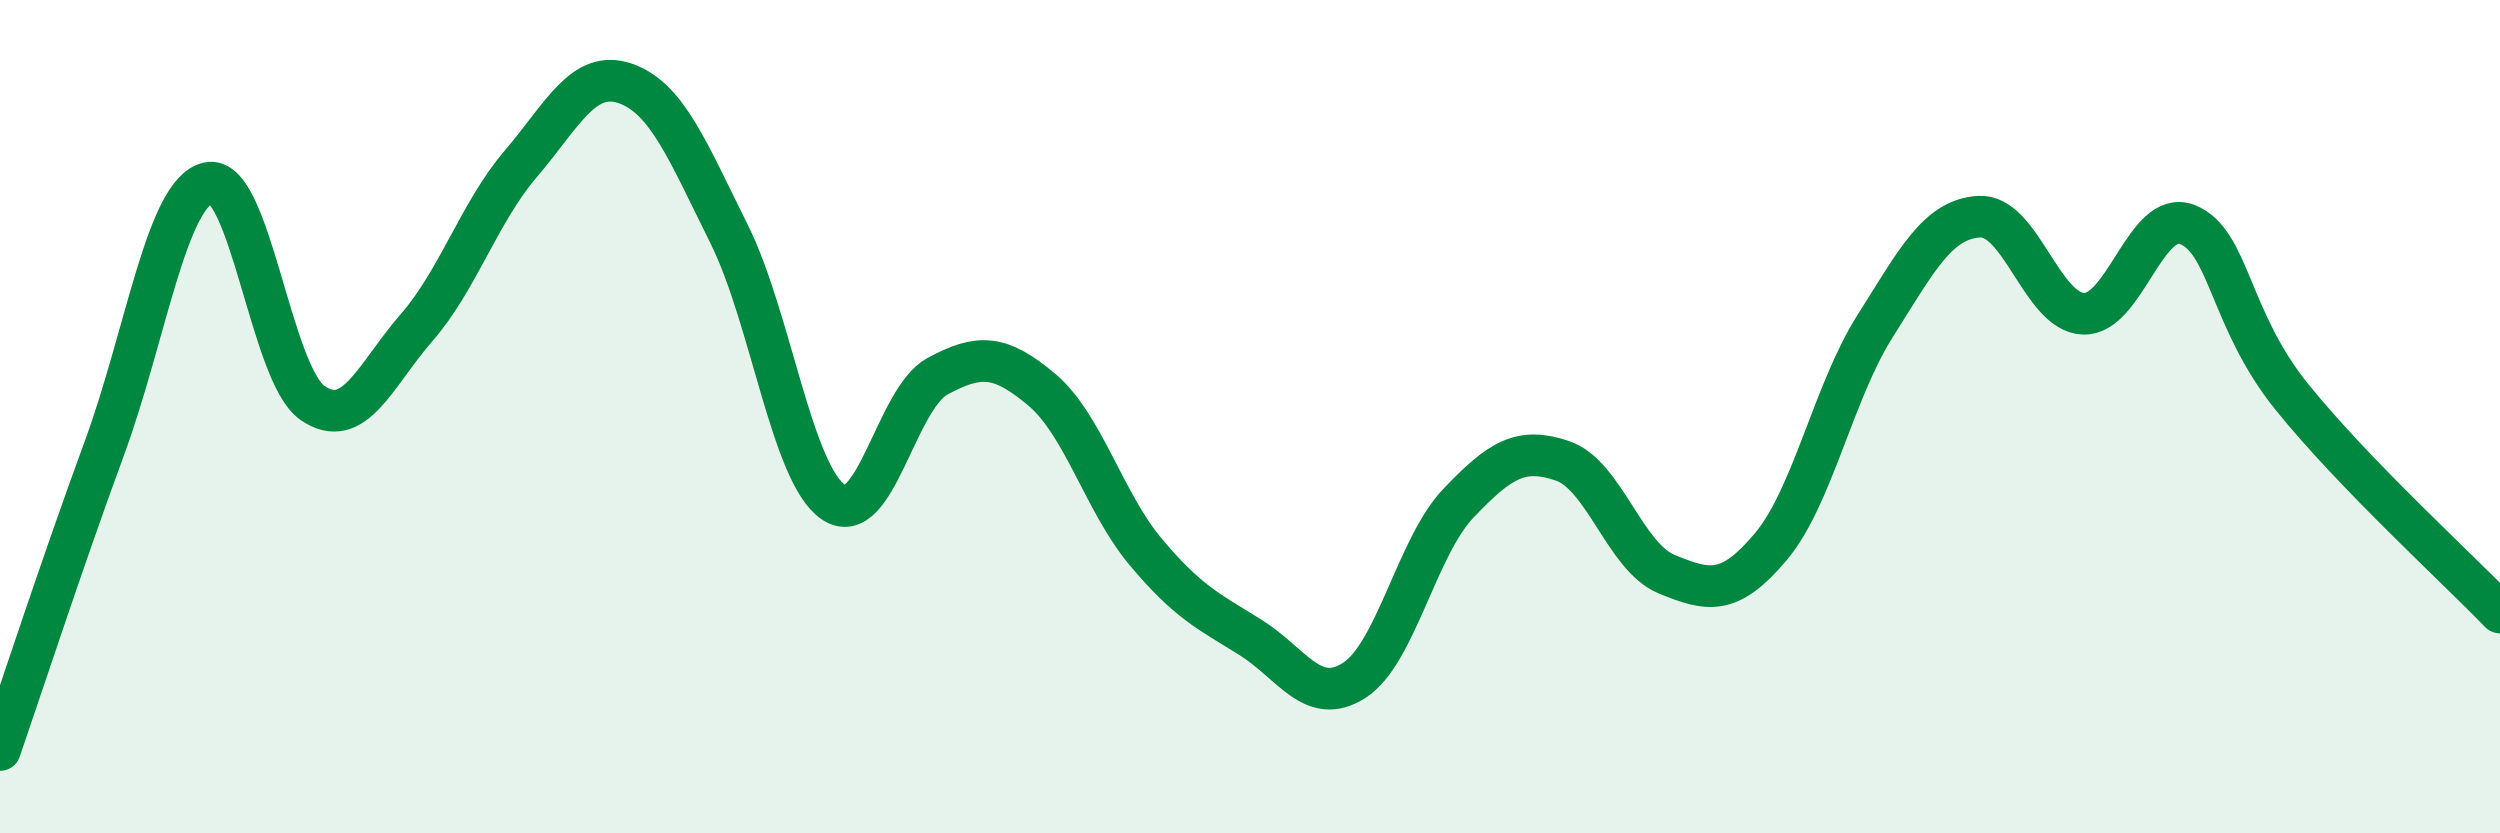 
    <svg width="60" height="20" viewBox="0 0 60 20" xmlns="http://www.w3.org/2000/svg">
      <path
        d="M 0,18 C 0.5,16.55 1.5,13.49 2.5,10.77 C 3.5,8.05 4,4.61 5,4.39 C 6,4.17 6.5,8.98 7.5,9.67 C 8.5,10.36 9,9.01 10,7.86 C 11,6.71 11.5,5.1 12.5,3.93 C 13.5,2.76 14,1.66 15,2 C 16,2.34 16.5,3.61 17.5,5.62 C 18.5,7.63 19,11.37 20,12.05 C 21,12.73 21.5,9.57 22.5,9.03 C 23.5,8.49 24,8.51 25,9.35 C 26,10.19 26.5,12.06 27.5,13.25 C 28.5,14.44 29,14.67 30,15.29 C 31,15.91 31.5,16.97 32.5,16.33 C 33.5,15.69 34,13.13 35,12.08 C 36,11.03 36.5,10.72 37.5,11.06 C 38.5,11.4 39,13.37 40,13.78 C 41,14.19 41.5,14.31 42.5,13.12 C 43.5,11.93 44,9.41 45,7.83 C 46,6.25 46.5,5.26 47.5,5.2 C 48.5,5.14 49,7.49 50,7.53 C 51,7.57 51.5,4.99 52.5,5.39 C 53.5,5.79 53.5,7.66 55,9.52 C 56.5,11.38 59,13.66 60,14.7L60 20L0 20Z"
        fill="#008740"
        opacity="0.1"
        stroke-linecap="round"
        stroke-linejoin="round"
      />
      <path
        d="M 0,18 C 0.5,16.55 1.5,13.49 2.5,10.77 C 3.5,8.05 4,4.61 5,4.39 C 6,4.17 6.5,8.98 7.5,9.67 C 8.5,10.36 9,9.01 10,7.86 C 11,6.71 11.5,5.1 12.5,3.93 C 13.5,2.76 14,1.66 15,2 C 16,2.34 16.5,3.61 17.5,5.62 C 18.5,7.63 19,11.37 20,12.05 C 21,12.73 21.5,9.57 22.5,9.03 C 23.5,8.49 24,8.51 25,9.35 C 26,10.19 26.5,12.06 27.5,13.25 C 28.5,14.44 29,14.67 30,15.29 C 31,15.91 31.5,16.97 32.5,16.33 C 33.5,15.69 34,13.13 35,12.08 C 36,11.03 36.5,10.72 37.5,11.06 C 38.5,11.4 39,13.37 40,13.78 C 41,14.19 41.5,14.31 42.5,13.12 C 43.5,11.93 44,9.41 45,7.83 C 46,6.25 46.5,5.26 47.5,5.2 C 48.5,5.14 49,7.49 50,7.53 C 51,7.57 51.5,4.99 52.5,5.39 C 53.5,5.79 53.5,7.66 55,9.52 C 56.5,11.38 59,13.66 60,14.7"
        stroke="#008740"
        stroke-width="1"
        fill="none"
        stroke-linecap="round"
        stroke-linejoin="round"
      />
    </svg>
  